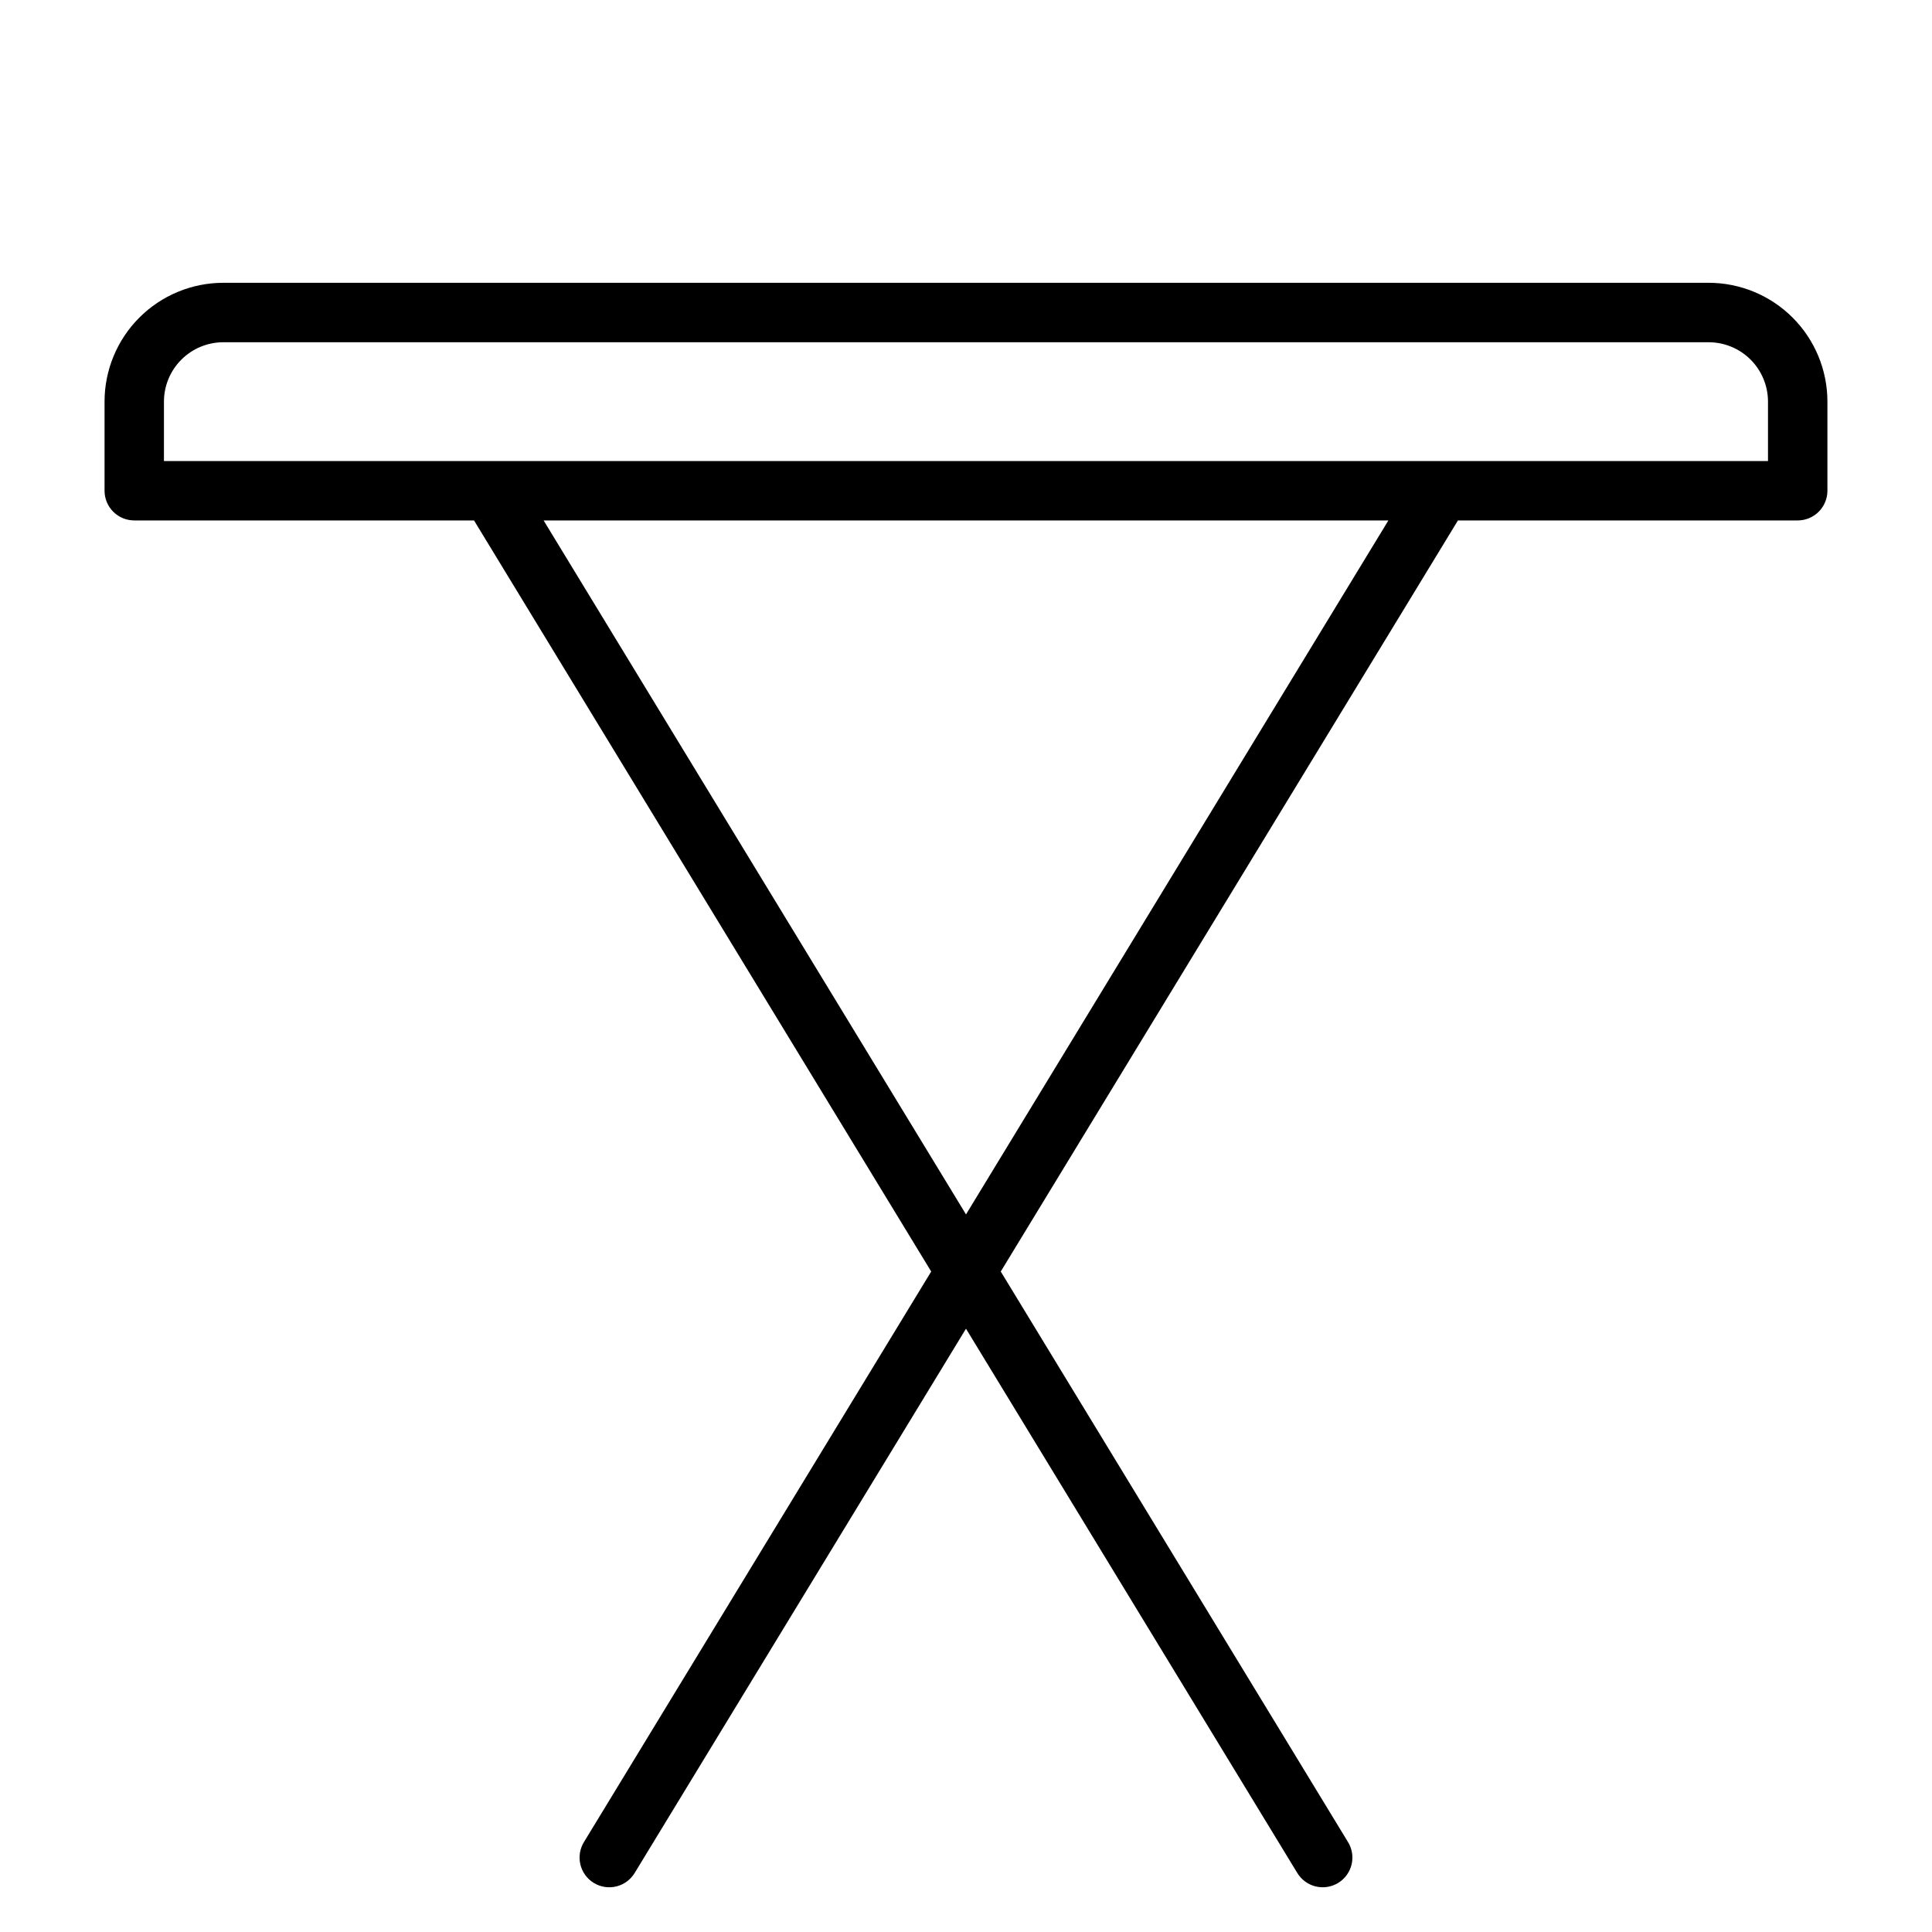 <?xml version="1.0" encoding="UTF-8"?>
<!-- The Best Svg Icon site in the world: iconSvg.co, Visit us! https://iconsvg.co -->
<svg fill="#000000" width="800px" height="800px" version="1.1" viewBox="144 144 512 512" xmlns="http://www.w3.org/2000/svg">
 <path d="m179.58 281.92h90.039l121.16 199.05-91.969 151.1c-1.129 1.785-1.492 3.945-1.012 6 0.48 2.055 1.766 3.832 3.57 4.93 1.805 1.098 3.973 1.426 6.019 0.91s3.801-1.832 4.867-3.652l87.742-144.14 87.738 144.14c1.07 1.82 2.824 3.137 4.871 3.652s4.215 0.188 6.016-0.91c1.805-1.098 3.09-2.875 3.57-4.93 0.484-2.055 0.117-4.215-1.012-6l-91.969-151.1 121.16-199.05h90.039c2.09 0 4.09-0.828 5.566-2.305 1.477-1.477 2.309-3.481 2.309-5.566v-23.617c0-8.352-3.32-16.359-9.223-22.266-5.906-5.906-13.918-9.223-22.266-9.223h-393.6c-8.352 0-16.363 3.316-22.266 9.223-5.906 5.906-9.223 13.914-9.223 22.266v23.617c0 2.086 0.828 4.09 2.305 5.566 1.477 1.477 3.477 2.305 5.566 2.305zm220.42 183.91-111.94-183.91h223.88zm-212.55-215.39c0-4.176 1.66-8.18 4.613-11.133s6.957-4.609 11.133-4.609h393.6c4.176 0 8.18 1.656 11.133 4.609 2.949 2.953 4.609 6.957 4.609 11.133v15.742l-425.09 0.004z"/>
</svg>